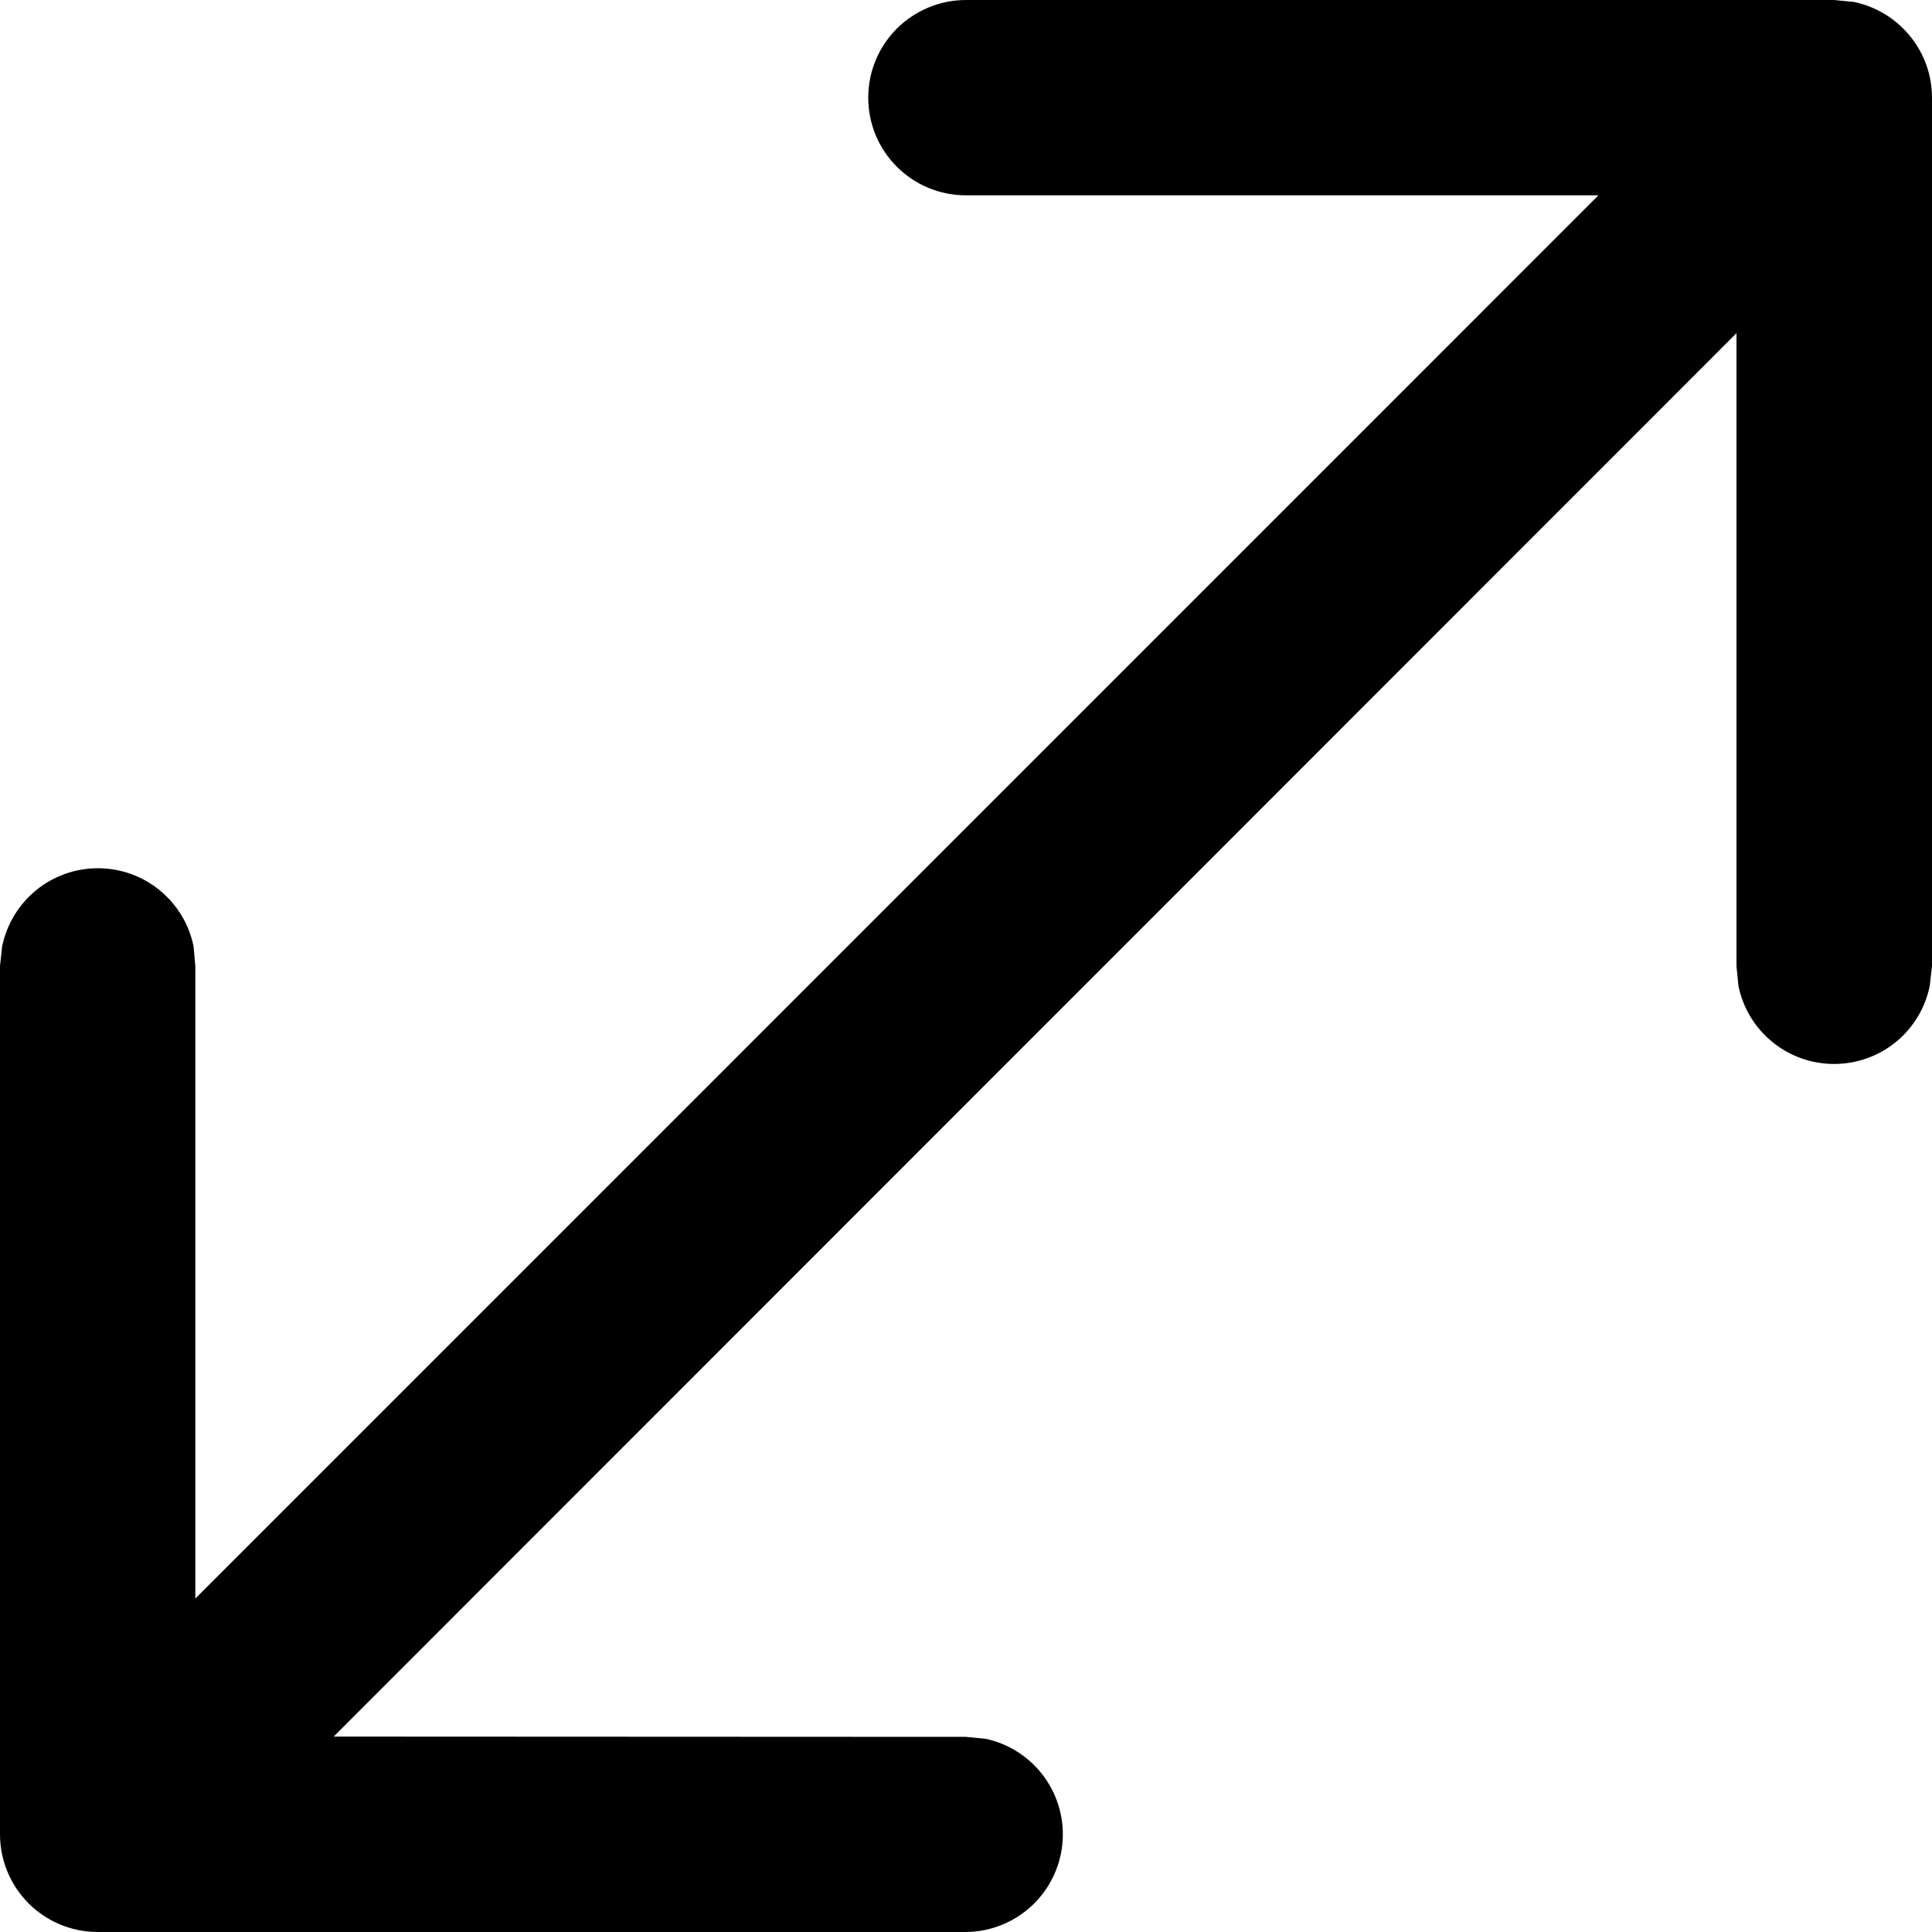 <svg xmlns="http://www.w3.org/2000/svg" fill="none" viewBox="0 0 20 20" style="display: block;" overflow="visible" height="100%" width="100%" preserveAspectRatio="none">
<path fill="black" d="M19.191 0.02C19.652 0.115 20 0.524 20 1.011V10L19.977 10.204C19.931 10.433 19.807 10.639 19.627 10.786C19.446 10.934 19.22 11.014 18.987 11.014C18.753 11.014 18.527 10.934 18.347 10.786C18.166 10.639 18.042 10.433 17.996 10.204L17.976 10.002V3.449L3.454 17.977L9.999 17.98L10.203 18C10.447 18.052 10.663 18.193 10.809 18.394C10.956 18.596 11.023 18.845 10.997 19.093C10.972 19.341 10.855 19.57 10.671 19.738C10.486 19.905 10.246 19.999 9.997 20H1.011C0.743 20 0.486 19.893 0.296 19.704C0.107 19.514 0 19.257 0 18.989V10L0.022 9.798C0.069 9.569 0.193 9.364 0.373 9.216C0.554 9.068 0.78 8.988 1.013 8.988C1.247 8.988 1.473 9.068 1.653 9.216C1.834 9.364 1.958 9.569 2.004 9.798L2.022 10V16.548L16.547 2.022H9.999C9.731 2.022 9.474 1.916 9.284 1.726C9.094 1.537 8.988 1.279 8.988 1.011C8.988 0.743 9.094 0.486 9.284 0.296C9.474 0.107 9.731 0 9.999 0H18.987L19.191 0.02Z" id="Vector"></path>
</svg>
